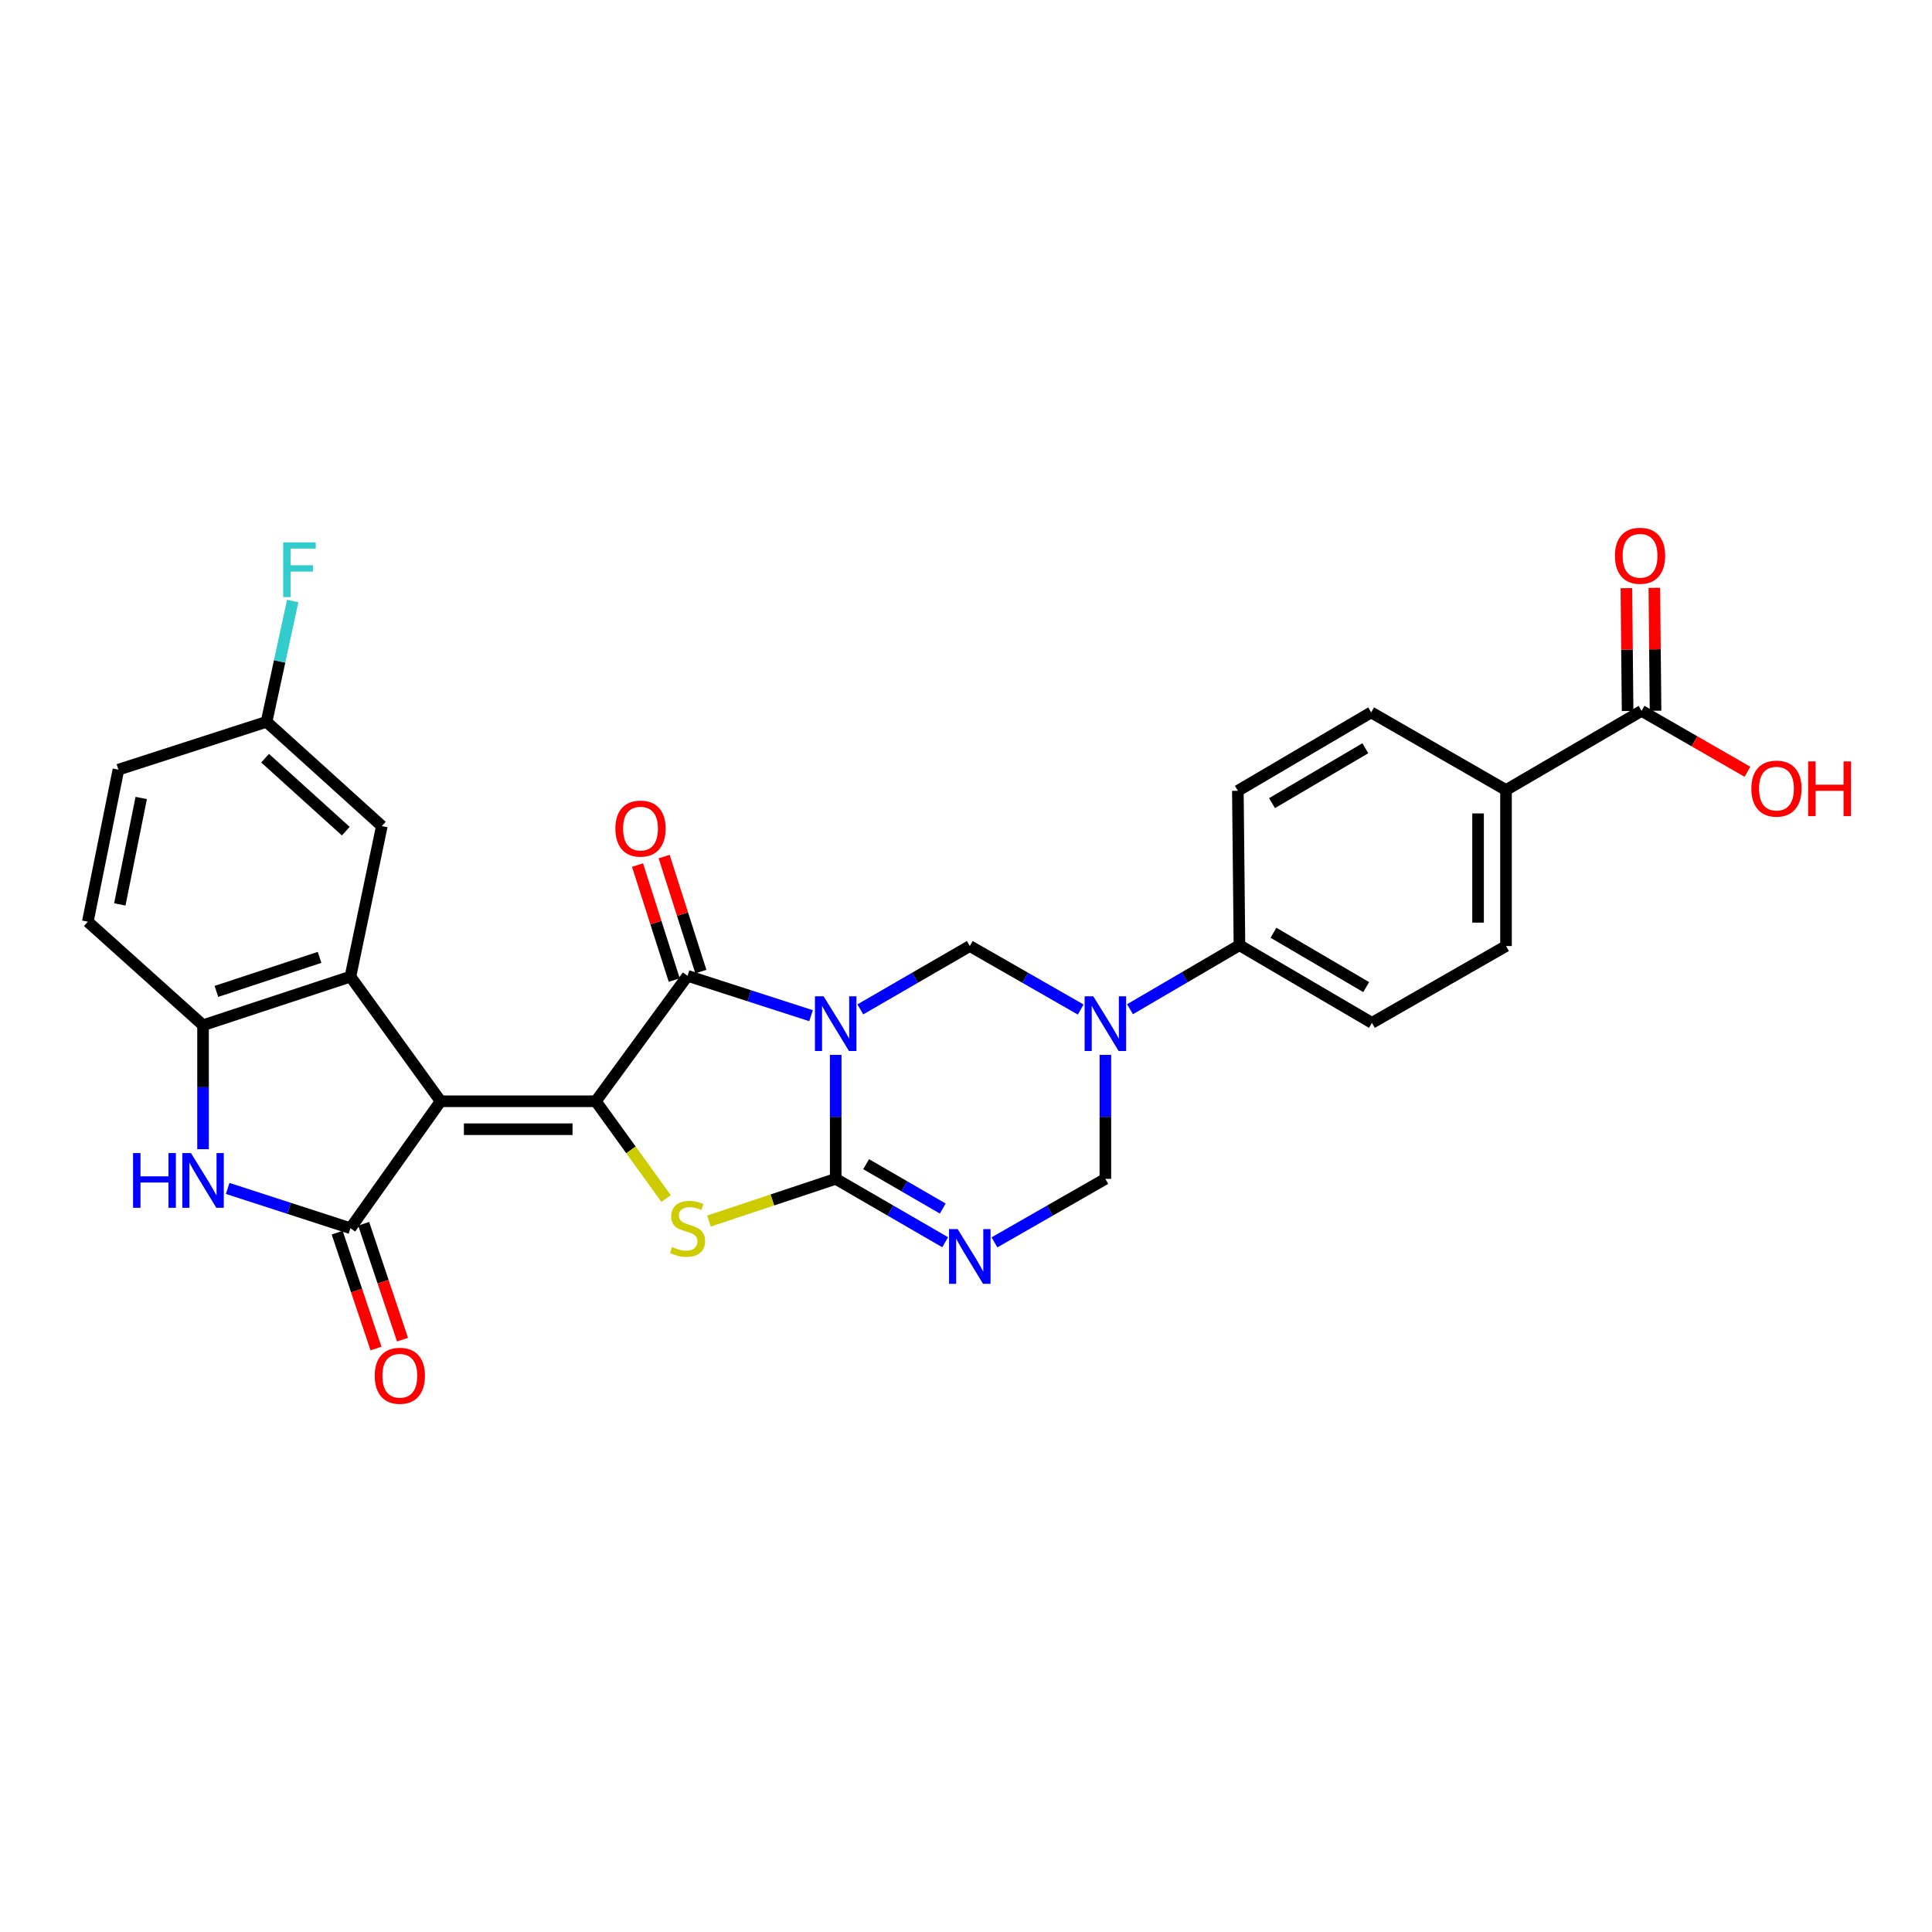 <?xml version='1.0' encoding='iso-8859-1'?>
<svg version='1.1' baseProfile='full'
              xmlns='http://www.w3.org/2000/svg'
                      xmlns:rdkit='http://www.rdkit.org/xml'
                      xmlns:xlink='http://www.w3.org/1999/xlink'
                  xml:space='preserve'
width='1000px' height='1000px' viewBox='0 0 1000 1000'>
<!-- END OF HEADER -->
<rect style='opacity:1.0;fill:#FFFFFF;stroke:none' width='1000' height='1000' x='0' y='0'> </rect>
<path class='bond-1' d='M 432.556,546.003 L 432.556,578.087' style='fill:none;fill-rule:evenodd;stroke:#0000FF;stroke-width:6px;stroke-linecap:butt;stroke-linejoin:miter;stroke-opacity:1' />
<path class='bond-1' d='M 432.556,578.087 L 432.556,610.172' style='fill:none;fill-rule:evenodd;stroke:#000000;stroke-width:6px;stroke-linecap:butt;stroke-linejoin:miter;stroke-opacity:1' />
<path class='bond-3' d='M 419.802,525.718 L 387.838,515.403' style='fill:none;fill-rule:evenodd;stroke:#0000FF;stroke-width:6px;stroke-linecap:butt;stroke-linejoin:miter;stroke-opacity:1' />
<path class='bond-3' d='M 387.838,515.403 L 355.875,505.088' style='fill:none;fill-rule:evenodd;stroke:#000000;stroke-width:6px;stroke-linecap:butt;stroke-linejoin:miter;stroke-opacity:1' />
<path class='bond-8' d='M 445.301,522.458 L 473.632,506.062' style='fill:none;fill-rule:evenodd;stroke:#0000FF;stroke-width:6px;stroke-linecap:butt;stroke-linejoin:miter;stroke-opacity:1' />
<path class='bond-8' d='M 473.632,506.062 L 501.963,489.665' style='fill:none;fill-rule:evenodd;stroke:#000000;stroke-width:6px;stroke-linecap:butt;stroke-linejoin:miter;stroke-opacity:1' />
<path class='bond-0' d='M 228.063,570.011 L 308.401,570.011' style='fill:none;fill-rule:evenodd;stroke:#000000;stroke-width:6px;stroke-linecap:butt;stroke-linejoin:miter;stroke-opacity:1' />
<path class='bond-0' d='M 240.114,584.478 L 296.35,584.478' style='fill:none;fill-rule:evenodd;stroke:#000000;stroke-width:6px;stroke-linecap:butt;stroke-linejoin:miter;stroke-opacity:1' />
<path class='bond-5' d='M 228.063,570.011 L 181.384,635.73' style='fill:none;fill-rule:evenodd;stroke:#000000;stroke-width:6px;stroke-linecap:butt;stroke-linejoin:miter;stroke-opacity:1' />
<path class='bond-7' d='M 228.063,570.011 L 181.384,505.498' style='fill:none;fill-rule:evenodd;stroke:#000000;stroke-width:6px;stroke-linecap:butt;stroke-linejoin:miter;stroke-opacity:1' />
<path class='bond-4' d='M 432.556,610.172 L 399.766,621.101' style='fill:none;fill-rule:evenodd;stroke:#000000;stroke-width:6px;stroke-linecap:butt;stroke-linejoin:miter;stroke-opacity:1' />
<path class='bond-4' d='M 399.766,621.101 L 366.976,632.03' style='fill:none;fill-rule:evenodd;stroke:#CCCC00;stroke-width:6px;stroke-linecap:butt;stroke-linejoin:miter;stroke-opacity:1' />
<path class='bond-6' d='M 432.556,610.172 L 460.887,626.575' style='fill:none;fill-rule:evenodd;stroke:#000000;stroke-width:6px;stroke-linecap:butt;stroke-linejoin:miter;stroke-opacity:1' />
<path class='bond-6' d='M 460.887,626.575 L 489.218,642.978' style='fill:none;fill-rule:evenodd;stroke:#0000FF;stroke-width:6px;stroke-linecap:butt;stroke-linejoin:miter;stroke-opacity:1' />
<path class='bond-6' d='M 448.304,602.573 L 468.136,614.055' style='fill:none;fill-rule:evenodd;stroke:#000000;stroke-width:6px;stroke-linecap:butt;stroke-linejoin:miter;stroke-opacity:1' />
<path class='bond-6' d='M 468.136,614.055 L 487.968,625.537' style='fill:none;fill-rule:evenodd;stroke:#0000FF;stroke-width:6px;stroke-linecap:butt;stroke-linejoin:miter;stroke-opacity:1' />
<path class='bond-2' d='M 308.401,570.011 L 355.875,505.088' style='fill:none;fill-rule:evenodd;stroke:#000000;stroke-width:6px;stroke-linecap:butt;stroke-linejoin:miter;stroke-opacity:1' />
<path class='bond-29' d='M 308.401,570.011 L 326.584,595.183' style='fill:none;fill-rule:evenodd;stroke:#000000;stroke-width:6px;stroke-linecap:butt;stroke-linejoin:miter;stroke-opacity:1' />
<path class='bond-29' d='M 326.584,595.183 L 344.768,620.355' style='fill:none;fill-rule:evenodd;stroke:#CCCC00;stroke-width:6px;stroke-linecap:butt;stroke-linejoin:miter;stroke-opacity:1' />
<path class='bond-15' d='M 362.766,502.889 L 353.265,473.126' style='fill:none;fill-rule:evenodd;stroke:#000000;stroke-width:6px;stroke-linecap:butt;stroke-linejoin:miter;stroke-opacity:1' />
<path class='bond-15' d='M 353.265,473.126 L 343.764,443.364' style='fill:none;fill-rule:evenodd;stroke:#FF0000;stroke-width:6px;stroke-linecap:butt;stroke-linejoin:miter;stroke-opacity:1' />
<path class='bond-15' d='M 348.984,507.288 L 339.484,477.525' style='fill:none;fill-rule:evenodd;stroke:#000000;stroke-width:6px;stroke-linecap:butt;stroke-linejoin:miter;stroke-opacity:1' />
<path class='bond-15' d='M 339.484,477.525 L 329.983,447.763' style='fill:none;fill-rule:evenodd;stroke:#FF0000;stroke-width:6px;stroke-linecap:butt;stroke-linejoin:miter;stroke-opacity:1' />
<path class='bond-10' d='M 181.384,635.73 L 149.613,625.427' style='fill:none;fill-rule:evenodd;stroke:#000000;stroke-width:6px;stroke-linecap:butt;stroke-linejoin:miter;stroke-opacity:1' />
<path class='bond-10' d='M 149.613,625.427 L 117.842,615.125' style='fill:none;fill-rule:evenodd;stroke:#0000FF;stroke-width:6px;stroke-linecap:butt;stroke-linejoin:miter;stroke-opacity:1' />
<path class='bond-17' d='M 174.526,638.028 L 184.572,668.006' style='fill:none;fill-rule:evenodd;stroke:#000000;stroke-width:6px;stroke-linecap:butt;stroke-linejoin:miter;stroke-opacity:1' />
<path class='bond-17' d='M 184.572,668.006 L 194.618,697.984' style='fill:none;fill-rule:evenodd;stroke:#FF0000;stroke-width:6px;stroke-linecap:butt;stroke-linejoin:miter;stroke-opacity:1' />
<path class='bond-17' d='M 188.242,633.431 L 198.289,663.409' style='fill:none;fill-rule:evenodd;stroke:#000000;stroke-width:6px;stroke-linecap:butt;stroke-linejoin:miter;stroke-opacity:1' />
<path class='bond-17' d='M 198.289,663.409 L 208.335,693.387' style='fill:none;fill-rule:evenodd;stroke:#FF0000;stroke-width:6px;stroke-linecap:butt;stroke-linejoin:miter;stroke-opacity:1' />
<path class='bond-30' d='M 514.725,643.049 L 543.43,626.61' style='fill:none;fill-rule:evenodd;stroke:#0000FF;stroke-width:6px;stroke-linecap:butt;stroke-linejoin:miter;stroke-opacity:1' />
<path class='bond-30' d='M 543.43,626.61 L 572.134,610.172' style='fill:none;fill-rule:evenodd;stroke:#000000;stroke-width:6px;stroke-linecap:butt;stroke-linejoin:miter;stroke-opacity:1' />
<path class='bond-11' d='M 181.384,505.498 L 105.097,530.654' style='fill:none;fill-rule:evenodd;stroke:#000000;stroke-width:6px;stroke-linecap:butt;stroke-linejoin:miter;stroke-opacity:1' />
<path class='bond-11' d='M 165.411,495.533 L 112.01,513.142' style='fill:none;fill-rule:evenodd;stroke:#000000;stroke-width:6px;stroke-linecap:butt;stroke-linejoin:miter;stroke-opacity:1' />
<path class='bond-16' d='M 181.384,505.498 L 197.635,427.58' style='fill:none;fill-rule:evenodd;stroke:#000000;stroke-width:6px;stroke-linecap:butt;stroke-linejoin:miter;stroke-opacity:1' />
<path class='bond-9' d='M 501.963,489.665 L 530.668,506.097' style='fill:none;fill-rule:evenodd;stroke:#000000;stroke-width:6px;stroke-linecap:butt;stroke-linejoin:miter;stroke-opacity:1' />
<path class='bond-9' d='M 530.668,506.097 L 559.373,522.529' style='fill:none;fill-rule:evenodd;stroke:#0000FF;stroke-width:6px;stroke-linecap:butt;stroke-linejoin:miter;stroke-opacity:1' />
<path class='bond-12' d='M 572.134,546.003 L 572.134,578.087' style='fill:none;fill-rule:evenodd;stroke:#0000FF;stroke-width:6px;stroke-linecap:butt;stroke-linejoin:miter;stroke-opacity:1' />
<path class='bond-12' d='M 572.134,578.087 L 572.134,610.172' style='fill:none;fill-rule:evenodd;stroke:#000000;stroke-width:6px;stroke-linecap:butt;stroke-linejoin:miter;stroke-opacity:1' />
<path class='bond-14' d='M 584.884,522.376 L 613.209,505.808' style='fill:none;fill-rule:evenodd;stroke:#0000FF;stroke-width:6px;stroke-linecap:butt;stroke-linejoin:miter;stroke-opacity:1' />
<path class='bond-14' d='M 613.209,505.808 L 641.534,489.239' style='fill:none;fill-rule:evenodd;stroke:#000000;stroke-width:6px;stroke-linecap:butt;stroke-linejoin:miter;stroke-opacity:1' />
<path class='bond-32' d='M 105.097,594.823 L 105.097,562.739' style='fill:none;fill-rule:evenodd;stroke:#0000FF;stroke-width:6px;stroke-linecap:butt;stroke-linejoin:miter;stroke-opacity:1' />
<path class='bond-32' d='M 105.097,562.739 L 105.097,530.654' style='fill:none;fill-rule:evenodd;stroke:#000000;stroke-width:6px;stroke-linecap:butt;stroke-linejoin:miter;stroke-opacity:1' />
<path class='bond-20' d='M 105.097,530.654 L 45.455,477.071' style='fill:none;fill-rule:evenodd;stroke:#000000;stroke-width:6px;stroke-linecap:butt;stroke-linejoin:miter;stroke-opacity:1' />
<path class='bond-13' d='M 849.676,367.945 L 779.513,408.918' style='fill:none;fill-rule:evenodd;stroke:#000000;stroke-width:6px;stroke-linecap:butt;stroke-linejoin:miter;stroke-opacity:1' />
<path class='bond-19' d='M 856.908,367.874 L 856.597,336.078' style='fill:none;fill-rule:evenodd;stroke:#000000;stroke-width:6px;stroke-linecap:butt;stroke-linejoin:miter;stroke-opacity:1' />
<path class='bond-19' d='M 856.597,336.078 L 856.285,304.282' style='fill:none;fill-rule:evenodd;stroke:#FF0000;stroke-width:6px;stroke-linecap:butt;stroke-linejoin:miter;stroke-opacity:1' />
<path class='bond-19' d='M 842.443,368.016 L 842.131,336.22' style='fill:none;fill-rule:evenodd;stroke:#000000;stroke-width:6px;stroke-linecap:butt;stroke-linejoin:miter;stroke-opacity:1' />
<path class='bond-19' d='M 842.131,336.22 L 841.819,304.423' style='fill:none;fill-rule:evenodd;stroke:#FF0000;stroke-width:6px;stroke-linecap:butt;stroke-linejoin:miter;stroke-opacity:1' />
<path class='bond-26' d='M 849.676,367.945 L 877.077,383.708' style='fill:none;fill-rule:evenodd;stroke:#000000;stroke-width:6px;stroke-linecap:butt;stroke-linejoin:miter;stroke-opacity:1' />
<path class='bond-26' d='M 877.077,383.708 L 904.479,399.47' style='fill:none;fill-rule:evenodd;stroke:#FF0000;stroke-width:6px;stroke-linecap:butt;stroke-linejoin:miter;stroke-opacity:1' />
<path class='bond-21' d='M 641.534,489.239 L 640.714,409.32' style='fill:none;fill-rule:evenodd;stroke:#000000;stroke-width:6px;stroke-linecap:butt;stroke-linejoin:miter;stroke-opacity:1' />
<path class='bond-22' d='M 641.534,489.239 L 710.105,529.432' style='fill:none;fill-rule:evenodd;stroke:#000000;stroke-width:6px;stroke-linecap:butt;stroke-linejoin:miter;stroke-opacity:1' />
<path class='bond-22' d='M 659.135,482.788 L 707.135,510.923' style='fill:none;fill-rule:evenodd;stroke:#000000;stroke-width:6px;stroke-linecap:butt;stroke-linejoin:miter;stroke-opacity:1' />
<path class='bond-25' d='M 197.635,427.58 L 137.968,373.611' style='fill:none;fill-rule:evenodd;stroke:#000000;stroke-width:6px;stroke-linecap:butt;stroke-linejoin:miter;stroke-opacity:1' />
<path class='bond-25' d='M 178.981,430.213 L 137.214,392.435' style='fill:none;fill-rule:evenodd;stroke:#000000;stroke-width:6px;stroke-linecap:butt;stroke-linejoin:miter;stroke-opacity:1' />
<path class='bond-18' d='M 779.513,408.918 L 779.513,489.665' style='fill:none;fill-rule:evenodd;stroke:#000000;stroke-width:6px;stroke-linecap:butt;stroke-linejoin:miter;stroke-opacity:1' />
<path class='bond-18' d='M 765.046,421.03 L 765.046,477.553' style='fill:none;fill-rule:evenodd;stroke:#000000;stroke-width:6px;stroke-linecap:butt;stroke-linejoin:miter;stroke-opacity:1' />
<path class='bond-31' d='M 779.513,408.918 L 709.711,368.733' style='fill:none;fill-rule:evenodd;stroke:#000000;stroke-width:6px;stroke-linecap:butt;stroke-linejoin:miter;stroke-opacity:1' />
<path class='bond-33' d='M 45.455,477.071 L 61.287,398.373' style='fill:none;fill-rule:evenodd;stroke:#000000;stroke-width:6px;stroke-linecap:butt;stroke-linejoin:miter;stroke-opacity:1' />
<path class='bond-33' d='M 62.012,468.12 L 73.095,413.031' style='fill:none;fill-rule:evenodd;stroke:#000000;stroke-width:6px;stroke-linecap:butt;stroke-linejoin:miter;stroke-opacity:1' />
<path class='bond-23' d='M 640.714,409.32 L 709.711,368.733' style='fill:none;fill-rule:evenodd;stroke:#000000;stroke-width:6px;stroke-linecap:butt;stroke-linejoin:miter;stroke-opacity:1' />
<path class='bond-23' d='M 658.398,415.701 L 706.697,387.29' style='fill:none;fill-rule:evenodd;stroke:#000000;stroke-width:6px;stroke-linecap:butt;stroke-linejoin:miter;stroke-opacity:1' />
<path class='bond-24' d='M 710.105,529.432 L 779.513,489.665' style='fill:none;fill-rule:evenodd;stroke:#000000;stroke-width:6px;stroke-linecap:butt;stroke-linejoin:miter;stroke-opacity:1' />
<path class='bond-27' d='M 137.968,373.611 L 61.287,398.373' style='fill:none;fill-rule:evenodd;stroke:#000000;stroke-width:6px;stroke-linecap:butt;stroke-linejoin:miter;stroke-opacity:1' />
<path class='bond-28' d='M 137.968,373.611 L 144.737,342.337' style='fill:none;fill-rule:evenodd;stroke:#000000;stroke-width:6px;stroke-linecap:butt;stroke-linejoin:miter;stroke-opacity:1' />
<path class='bond-28' d='M 144.737,342.337 L 151.506,311.063' style='fill:none;fill-rule:evenodd;stroke:#33CCCC;stroke-width:6px;stroke-linecap:butt;stroke-linejoin:miter;stroke-opacity:1' />
<path  class='atom-0' d='M 426.296 515.674
L 435.576 530.674
Q 436.496 532.154, 437.976 534.834
Q 439.456 537.514, 439.536 537.674
L 439.536 515.674
L 443.296 515.674
L 443.296 543.994
L 439.416 543.994
L 429.456 527.594
Q 428.296 525.674, 427.056 523.474
Q 425.856 521.274, 425.496 520.594
L 425.496 543.994
L 421.816 543.994
L 421.816 515.674
L 426.296 515.674
' fill='#0000FF'/>
<path  class='atom-5' d='M 347.875 645.45
Q 348.195 645.57, 349.515 646.13
Q 350.835 646.69, 352.275 647.05
Q 353.755 647.37, 355.195 647.37
Q 357.875 647.37, 359.435 646.09
Q 360.995 644.77, 360.995 642.49
Q 360.995 640.93, 360.195 639.97
Q 359.435 639.01, 358.235 638.49
Q 357.035 637.97, 355.035 637.37
Q 352.515 636.61, 350.995 635.89
Q 349.515 635.17, 348.435 633.65
Q 347.395 632.13, 347.395 629.57
Q 347.395 626.01, 349.795 623.81
Q 352.235 621.61, 357.035 621.61
Q 360.315 621.61, 364.035 623.17
L 363.115 626.25
Q 359.715 624.85, 357.155 624.85
Q 354.395 624.85, 352.875 626.01
Q 351.355 627.13, 351.395 629.09
Q 351.395 630.61, 352.155 631.53
Q 352.955 632.45, 354.075 632.97
Q 355.235 633.49, 357.155 634.09
Q 359.715 634.89, 361.235 635.69
Q 362.755 636.49, 363.835 638.13
Q 364.955 639.73, 364.955 642.49
Q 364.955 646.41, 362.315 648.53
Q 359.715 650.61, 355.355 650.61
Q 352.835 650.61, 350.915 650.05
Q 349.035 649.53, 346.795 648.61
L 347.875 645.45
' fill='#CCCC00'/>
<path  class='atom-7' d='M 495.703 636.197
L 504.983 651.197
Q 505.903 652.677, 507.383 655.357
Q 508.863 658.037, 508.943 658.197
L 508.943 636.197
L 512.703 636.197
L 512.703 664.517
L 508.823 664.517
L 498.863 648.117
Q 497.703 646.197, 496.463 643.997
Q 495.263 641.797, 494.903 641.117
L 494.903 664.517
L 491.223 664.517
L 491.223 636.197
L 495.703 636.197
' fill='#0000FF'/>
<path  class='atom-10' d='M 565.874 515.674
L 575.154 530.674
Q 576.074 532.154, 577.554 534.834
Q 579.034 537.514, 579.114 537.674
L 579.114 515.674
L 582.874 515.674
L 582.874 543.994
L 578.994 543.994
L 569.034 527.594
Q 567.874 525.674, 566.634 523.474
Q 565.434 521.274, 565.074 520.594
L 565.074 543.994
L 561.394 543.994
L 561.394 515.674
L 565.874 515.674
' fill='#0000FF'/>
<path  class='atom-11' d='M 68.877 596.832
L 72.717 596.832
L 72.717 608.872
L 87.197 608.872
L 87.197 596.832
L 91.037 596.832
L 91.037 625.152
L 87.197 625.152
L 87.197 612.072
L 72.717 612.072
L 72.717 625.152
L 68.877 625.152
L 68.877 596.832
' fill='#0000FF'/>
<path  class='atom-11' d='M 98.837 596.832
L 108.117 611.832
Q 109.037 613.312, 110.517 615.992
Q 111.997 618.672, 112.077 618.832
L 112.077 596.832
L 115.837 596.832
L 115.837 625.152
L 111.957 625.152
L 101.997 608.752
Q 100.837 606.832, 99.597 604.632
Q 98.397 602.432, 98.037 601.752
L 98.037 625.152
L 94.357 625.152
L 94.357 596.832
L 98.837 596.832
' fill='#0000FF'/>
<path  class='atom-16' d='M 318.523 428.881
Q 318.523 422.081, 321.883 418.281
Q 325.243 414.481, 331.523 414.481
Q 337.803 414.481, 341.163 418.281
Q 344.523 422.081, 344.523 428.881
Q 344.523 435.761, 341.123 439.681
Q 337.723 443.561, 331.523 443.561
Q 325.283 443.561, 321.883 439.681
Q 318.523 435.801, 318.523 428.881
M 331.523 440.361
Q 335.843 440.361, 338.163 437.481
Q 340.523 434.561, 340.523 428.881
Q 340.523 423.321, 338.163 420.521
Q 335.843 417.681, 331.523 417.681
Q 327.203 417.681, 324.843 420.481
Q 322.523 423.281, 322.523 428.881
Q 322.523 434.601, 324.843 437.481
Q 327.203 440.361, 331.523 440.361
' fill='#FF0000'/>
<path  class='atom-18' d='M 193.95 712.097
Q 193.95 705.297, 197.31 701.497
Q 200.67 697.697, 206.95 697.697
Q 213.23 697.697, 216.59 701.497
Q 219.95 705.297, 219.95 712.097
Q 219.95 718.977, 216.55 722.897
Q 213.15 726.777, 206.95 726.777
Q 200.71 726.777, 197.31 722.897
Q 193.95 719.017, 193.95 712.097
M 206.95 723.577
Q 211.27 723.577, 213.59 720.697
Q 215.95 717.777, 215.95 712.097
Q 215.95 706.537, 213.59 703.737
Q 211.27 700.897, 206.95 700.897
Q 202.63 700.897, 200.27 703.697
Q 197.95 706.497, 197.95 712.097
Q 197.95 717.817, 200.27 720.697
Q 202.63 723.577, 206.95 723.577
' fill='#FF0000'/>
<path  class='atom-20' d='M 835.888 287.663
Q 835.888 280.863, 839.248 277.063
Q 842.608 273.263, 848.888 273.263
Q 855.168 273.263, 858.528 277.063
Q 861.888 280.863, 861.888 287.663
Q 861.888 294.543, 858.488 298.463
Q 855.088 302.343, 848.888 302.343
Q 842.648 302.343, 839.248 298.463
Q 835.888 294.583, 835.888 287.663
M 848.888 299.143
Q 853.208 299.143, 855.528 296.263
Q 857.888 293.343, 857.888 287.663
Q 857.888 282.103, 855.528 279.303
Q 853.208 276.463, 848.888 276.463
Q 844.568 276.463, 842.208 279.263
Q 839.888 282.063, 839.888 287.663
Q 839.888 293.383, 842.208 296.263
Q 844.568 299.143, 848.888 299.143
' fill='#FF0000'/>
<path  class='atom-27' d='M 906.493 408.186
Q 906.493 401.386, 909.853 397.586
Q 913.213 393.786, 919.493 393.786
Q 925.773 393.786, 929.133 397.586
Q 932.493 401.386, 932.493 408.186
Q 932.493 415.066, 929.093 418.986
Q 925.693 422.866, 919.493 422.866
Q 913.253 422.866, 909.853 418.986
Q 906.493 415.106, 906.493 408.186
M 919.493 419.666
Q 923.813 419.666, 926.133 416.786
Q 928.493 413.866, 928.493 408.186
Q 928.493 402.626, 926.133 399.826
Q 923.813 396.986, 919.493 396.986
Q 915.173 396.986, 912.813 399.786
Q 910.493 402.586, 910.493 408.186
Q 910.493 413.906, 912.813 416.786
Q 915.173 419.666, 919.493 419.666
' fill='#FF0000'/>
<path  class='atom-27' d='M 935.893 394.106
L 939.733 394.106
L 939.733 406.146
L 954.213 406.146
L 954.213 394.106
L 958.053 394.106
L 958.053 422.426
L 954.213 422.426
L 954.213 409.346
L 939.733 409.346
L 939.733 422.426
L 935.893 422.426
L 935.893 394.106
' fill='#FF0000'/>
<path  class='atom-29' d='M 146.587 280.729
L 163.427 280.729
L 163.427 283.969
L 150.387 283.969
L 150.387 292.569
L 161.987 292.569
L 161.987 295.849
L 150.387 295.849
L 150.387 309.049
L 146.587 309.049
L 146.587 280.729
' fill='#33CCCC'/>
</svg>
